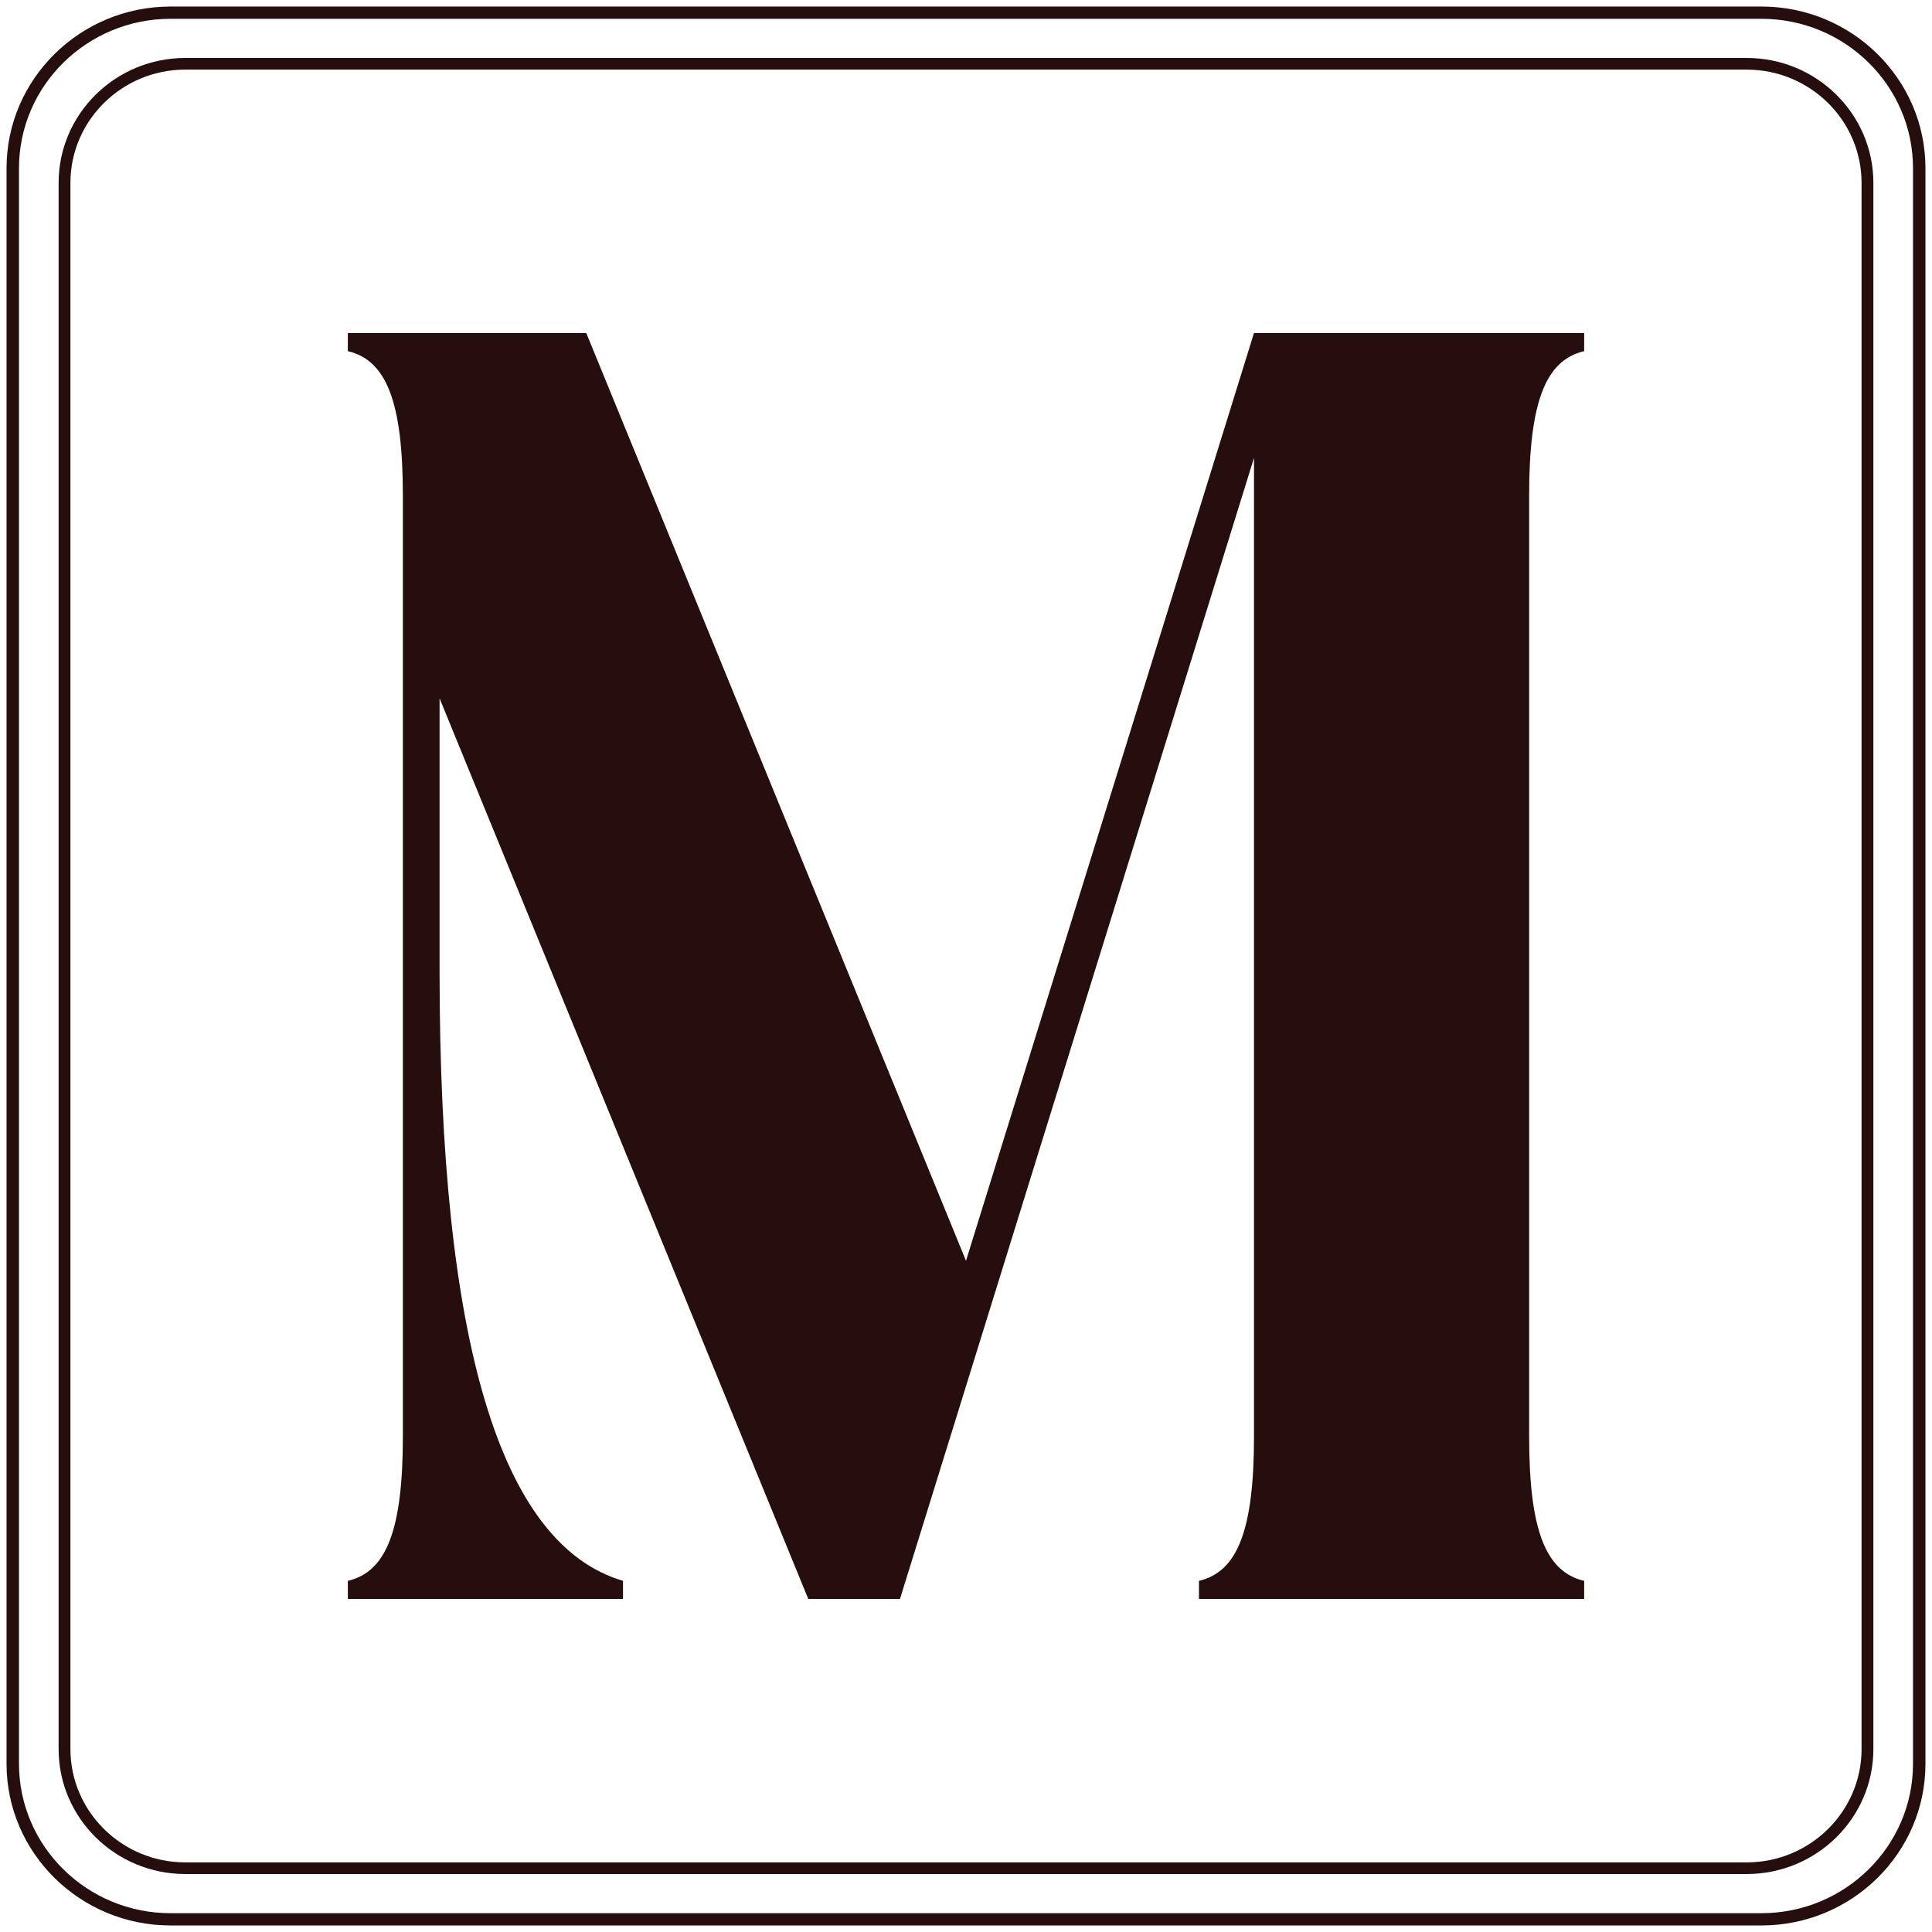 <svg width="128" height="128" viewBox="0 0 128 128" fill="none" xmlns="http://www.w3.org/2000/svg">
<g clip-path="url(#clip0_4077_7382)">
<path d="M23.045 104.736C25.597 104.137 26.691 101.381 26.691 95.151V32.849C26.691 26.619 25.597 23.863 23.045 23.264V22.066H38.843L64 83.53L83.079 22.066H104.955V23.264C102.403 23.863 101.309 26.619 101.309 32.849V95.151C101.309 101.381 102.403 104.137 104.955 104.736V105.934H79.434V104.736C81.987 104.137 83.081 101.381 83.081 95.151V30.333L59.626 105.934H53.55L29.123 46.267V64.358C29.123 88.919 33.133 102.339 41.275 104.734V105.932H23.045V104.734V104.736Z" fill="#250E0D"/>
<path d="M115.721 124.159H12.278C7.649 124.159 3.884 120.448 3.884 115.883V12.117C3.884 7.552 7.649 3.84 12.278 3.84H115.721C120.351 3.84 124.116 7.552 124.116 12.117V115.883C124.116 120.448 120.351 124.159 115.721 124.159ZM12.278 4.612C8.081 4.612 4.666 7.978 4.666 12.117V115.883C4.666 120.021 8.081 123.388 12.278 123.388H115.721C119.919 123.388 123.333 120.021 123.333 115.883V12.117C123.333 7.978 119.919 4.612 115.721 4.612H12.278Z" fill="#250E0D"/>
<path d="M116.703 127.566H11.297C5.307 127.566 0.434 122.762 0.434 116.856V11.143C0.434 5.238 5.307 0.434 11.297 0.434H116.703C122.693 0.434 127.566 5.238 127.566 11.143V116.856C127.566 122.762 122.693 127.566 116.703 127.566ZM11.297 1.246C5.761 1.246 1.258 5.687 1.258 11.143V116.856C1.258 122.315 5.761 126.754 11.297 126.754H116.703C122.239 126.754 126.742 122.313 126.742 116.856V11.143C126.742 5.685 122.239 1.246 116.703 1.246H11.297Z" fill="#250E0D"/>
</g>
<defs>
<clipPath id="clip0_4077_7382">
<rect width="128" height="128" fill="white"/>
</clipPath>
</defs>
</svg>
